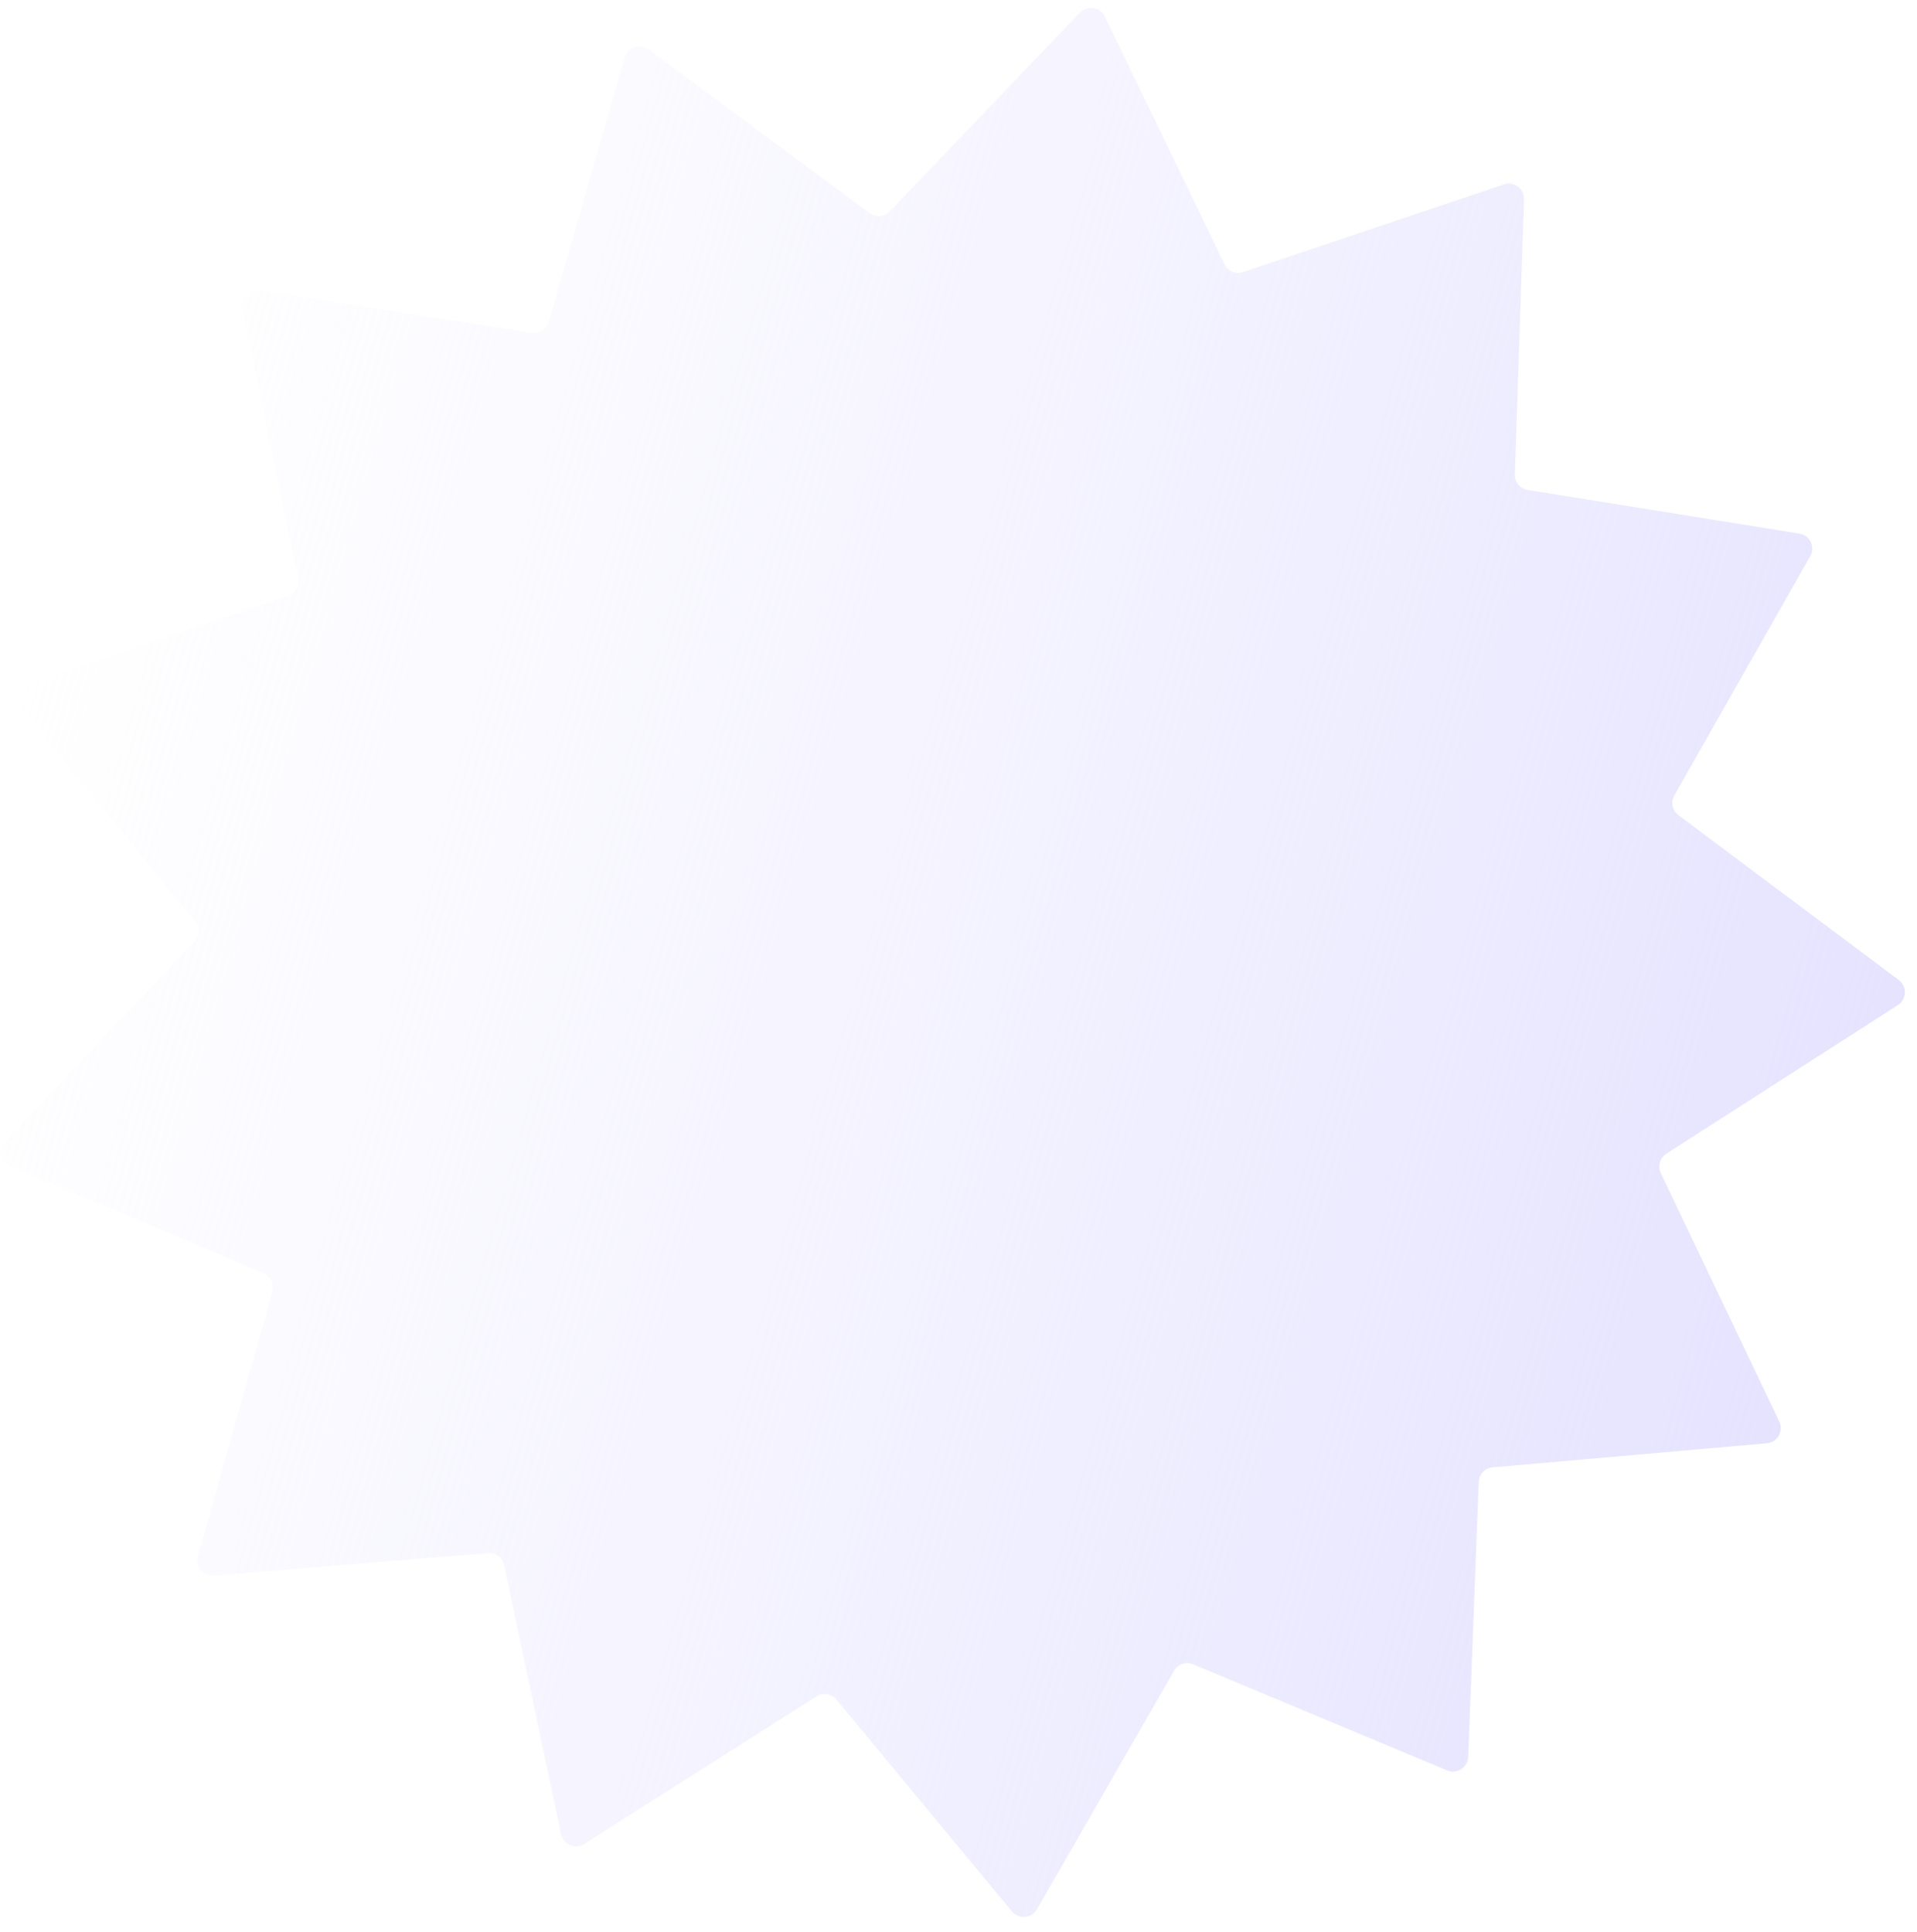 <?xml version="1.0" encoding="UTF-8"?> <svg xmlns="http://www.w3.org/2000/svg" width="126" height="127" viewBox="0 0 126 127" fill="none"> <path d="M1.361 46.583C0.919 46.044 1.151 45.228 1.811 45.003L18.934 39.153C19.411 38.99 19.692 38.498 19.59 38.005L15.937 20.283C15.796 19.6 16.38 18.986 17.07 19.093L34.949 21.871C35.447 21.949 35.925 21.644 36.064 21.16L41.064 3.77C41.257 3.099 42.06 2.827 42.62 3.243L57.161 14.011C57.566 14.311 58.131 14.263 58.479 13.899L70.988 0.825C71.47 0.321 72.308 0.453 72.611 1.081L80.482 17.374C80.701 17.828 81.223 18.048 81.701 17.887L98.853 12.124C99.514 11.902 100.194 12.408 100.171 13.105L99.568 31.19C99.552 31.693 99.912 32.13 100.409 32.21L118.275 35.078C118.964 35.189 119.33 35.953 118.986 36.559L110.048 52.292C109.799 52.73 109.915 53.285 110.319 53.587L124.805 64.429C125.364 64.847 125.333 65.694 124.746 66.071L109.521 75.848C109.097 76.12 108.942 76.665 109.159 77.12L116.947 93.452C117.247 94.082 116.827 94.818 116.132 94.879L98.107 96.461C97.605 96.505 97.214 96.915 97.195 97.418L96.501 115.5C96.475 116.197 95.76 116.653 95.117 116.384L78.421 109.408C77.956 109.214 77.42 109.395 77.169 109.832L68.152 125.52C67.804 126.125 66.96 126.197 66.515 125.659L54.974 111.724C54.652 111.336 54.093 111.247 53.667 111.517L38.393 121.218C37.804 121.592 37.023 121.263 36.878 120.58L33.136 102.877C33.031 102.385 32.577 102.046 32.075 102.088L14.042 103.579C13.347 103.636 12.808 102.982 12.997 102.311L17.91 84.896C18.047 84.411 17.802 83.9 17.338 83.704L0.678 76.644C0.035 76.371 -0.138 75.542 0.342 75.035L12.785 61.898C13.131 61.533 13.151 60.966 12.832 60.577L1.361 46.583Z" fill="url(#paint0_linear_132_241)"></path> <defs> <linearGradient id="paint0_linear_132_241" x1="0.448" y1="45.469" x2="123.552" y2="80.532" gradientUnits="userSpaceOnUse"> <stop stop-color="#EDEBFF" stop-opacity="0"></stop> <stop offset="1" stop-color="#E4E2FF"></stop> </linearGradient> </defs> </svg> 